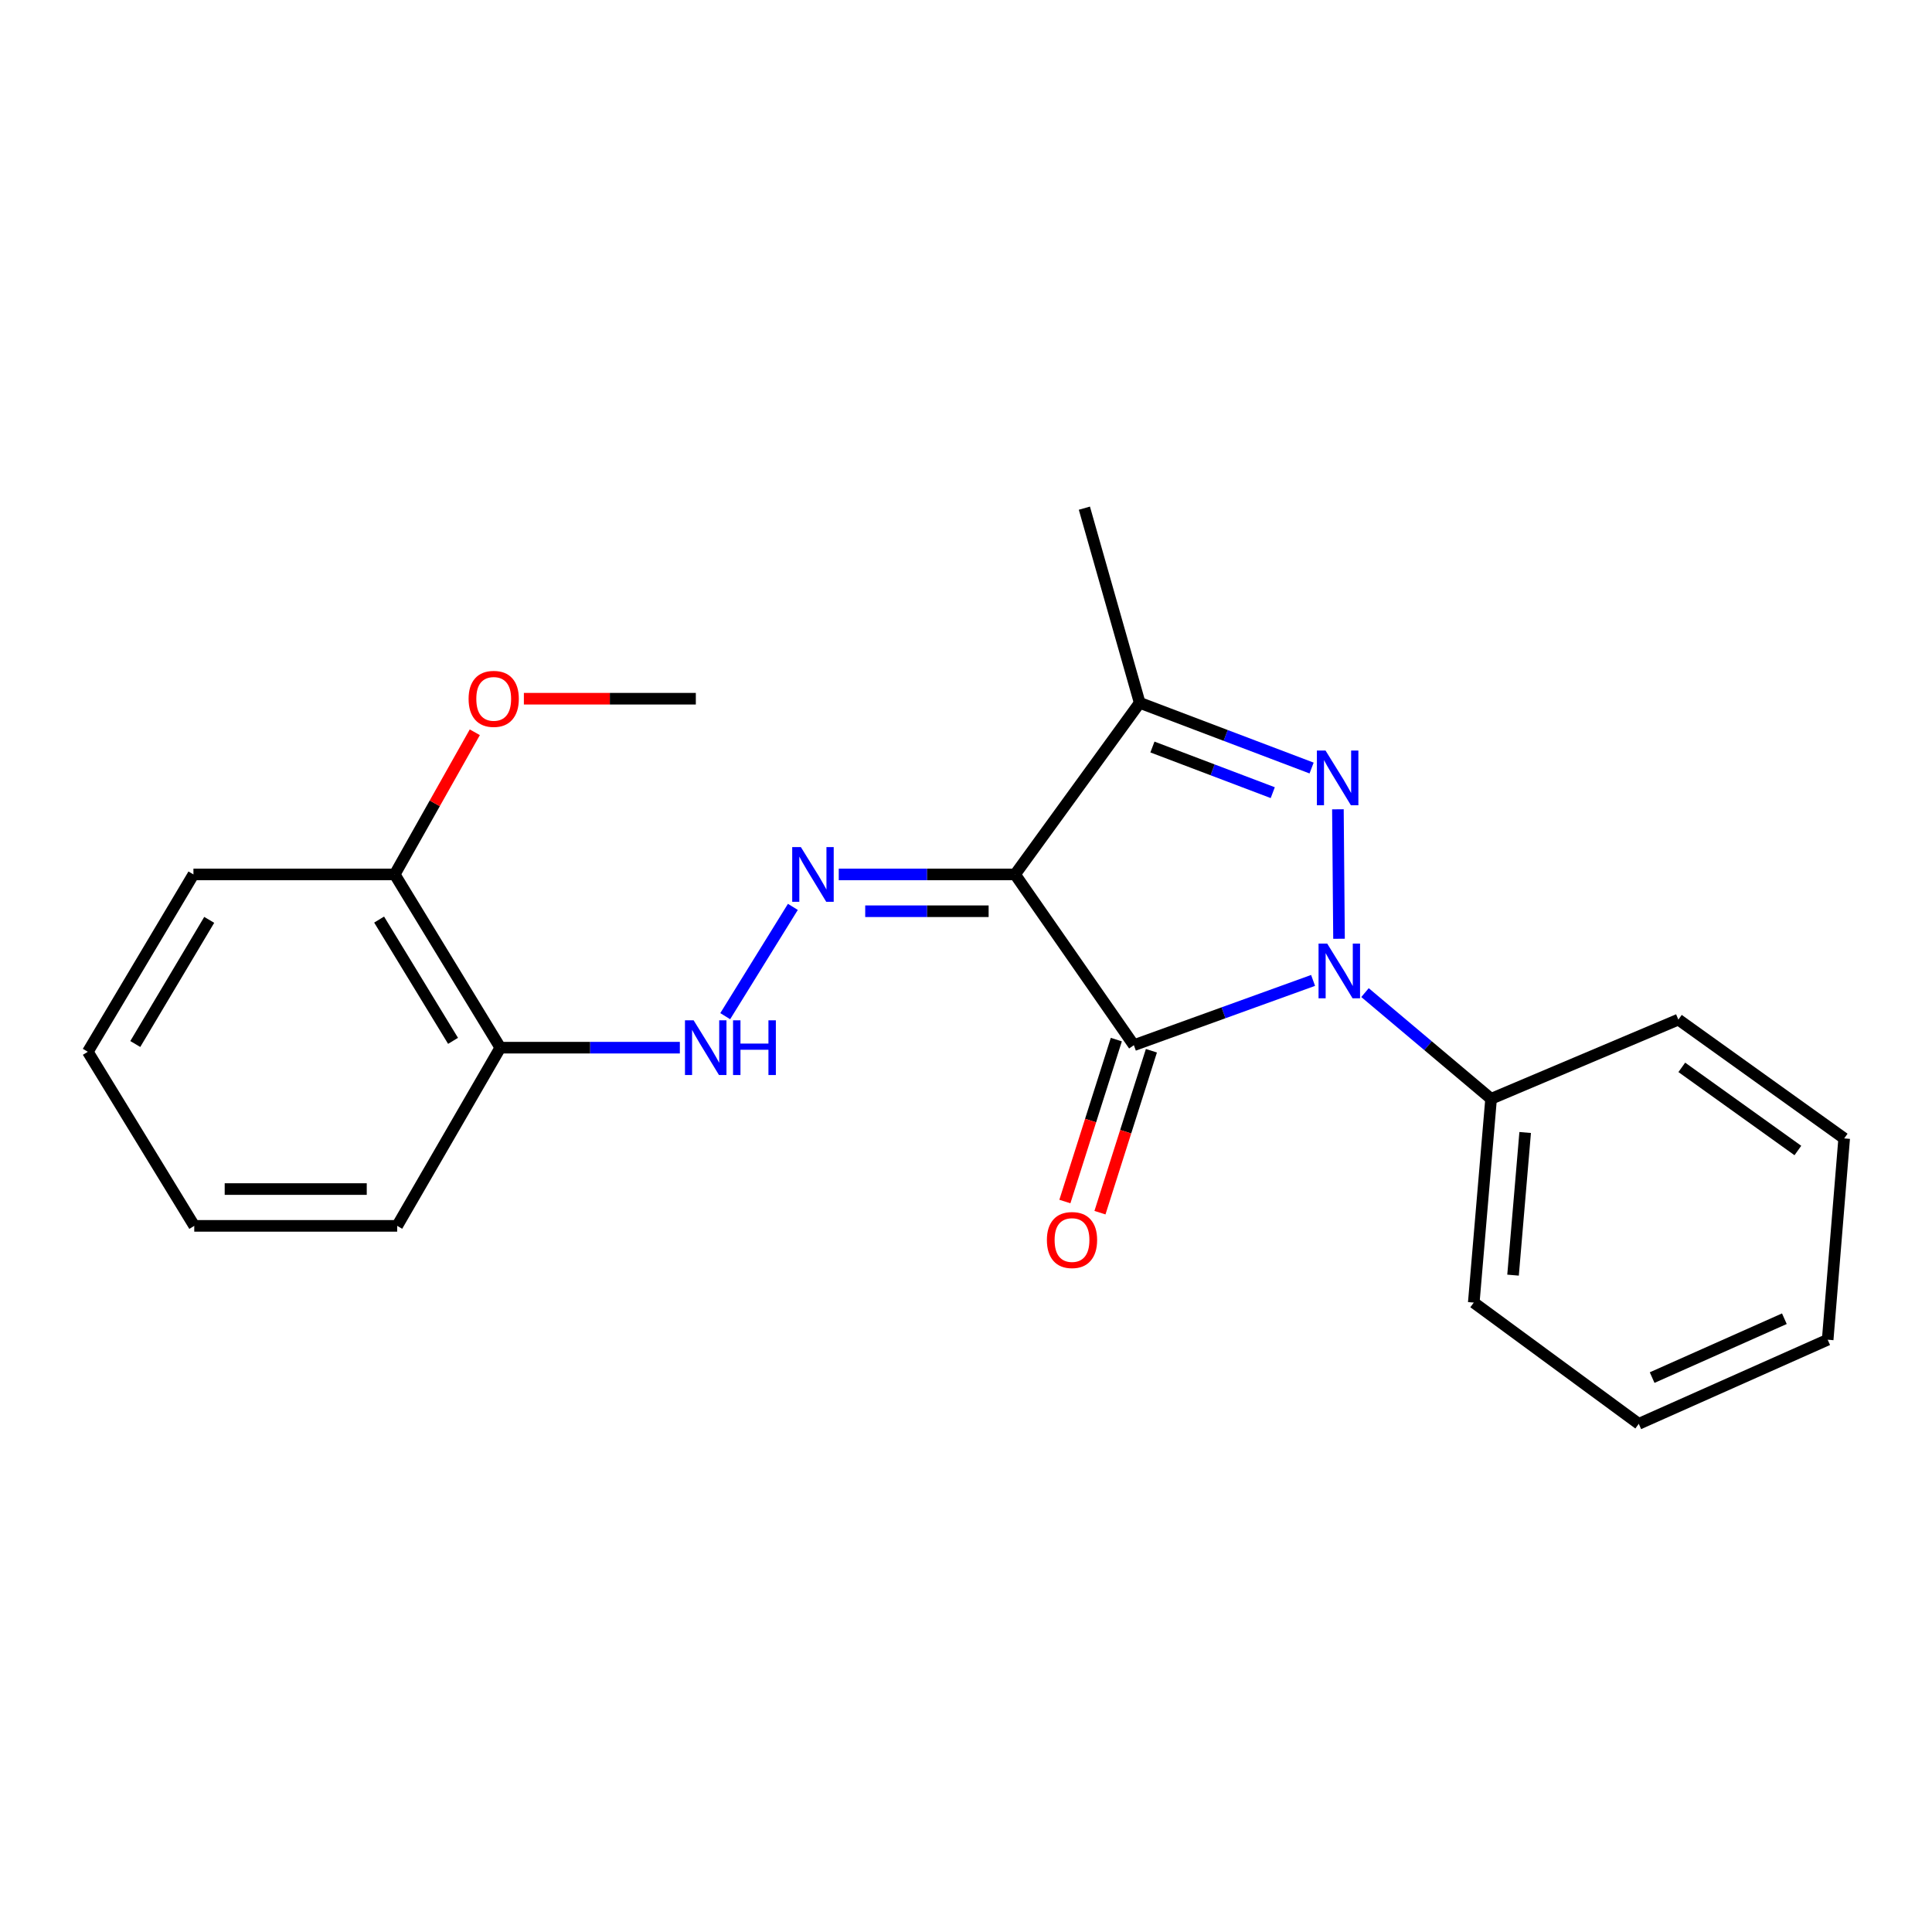 <?xml version='1.0' encoding='iso-8859-1'?>
<svg version='1.1' baseProfile='full'
              xmlns='http://www.w3.org/2000/svg'
                      xmlns:rdkit='http://www.rdkit.org/xml'
                      xmlns:xlink='http://www.w3.org/1999/xlink'
                  xml:space='preserve'
width='1000px' height='1000px' viewBox='0 0 1000 1000'>
<!-- END OF HEADER -->
<rect style='opacity:1.0;fill:#FFFFFF;stroke:none' width='1000' height='1000' x='0' y='0'> </rect>
<path class='bond-0' d='M 679.651,507.463 L 633.269,524.223' style='fill:none;fill-rule:evenodd;stroke:#0000FF;stroke-width:6px;stroke-linecap:butt;stroke-linejoin:miter;stroke-opacity:1' />
<path class='bond-0' d='M 633.269,524.223 L 586.887,540.983' style='fill:none;fill-rule:evenodd;stroke:#000000;stroke-width:6px;stroke-linecap:butt;stroke-linejoin:miter;stroke-opacity:1' />
<path class='bond-2' d='M 693.075,485.903 L 692.5,418.887' style='fill:none;fill-rule:evenodd;stroke:#0000FF;stroke-width:6px;stroke-linecap:butt;stroke-linejoin:miter;stroke-opacity:1' />
<path class='bond-8' d='M 706.526,513.772 L 739.156,541.259' style='fill:none;fill-rule:evenodd;stroke:#0000FF;stroke-width:6px;stroke-linecap:butt;stroke-linejoin:miter;stroke-opacity:1' />
<path class='bond-8' d='M 739.156,541.259 L 771.785,568.745' style='fill:none;fill-rule:evenodd;stroke:#000000;stroke-width:6px;stroke-linecap:butt;stroke-linejoin:miter;stroke-opacity:1' />
<path class='bond-1' d='M 586.887,540.983 L 525.402,452.603' style='fill:none;fill-rule:evenodd;stroke:#000000;stroke-width:6px;stroke-linecap:butt;stroke-linejoin:miter;stroke-opacity:1' />
<path class='bond-7' d='M 577.808,538.098 L 564.494,580.003' style='fill:none;fill-rule:evenodd;stroke:#000000;stroke-width:6px;stroke-linecap:butt;stroke-linejoin:miter;stroke-opacity:1' />
<path class='bond-7' d='M 564.494,580.003 L 551.18,621.908' style='fill:none;fill-rule:evenodd;stroke:#FF0000;stroke-width:6px;stroke-linecap:butt;stroke-linejoin:miter;stroke-opacity:1' />
<path class='bond-7' d='M 595.966,543.867 L 582.652,585.772' style='fill:none;fill-rule:evenodd;stroke:#000000;stroke-width:6px;stroke-linecap:butt;stroke-linejoin:miter;stroke-opacity:1' />
<path class='bond-7' d='M 582.652,585.772 L 569.338,627.677' style='fill:none;fill-rule:evenodd;stroke:#FF0000;stroke-width:6px;stroke-linecap:butt;stroke-linejoin:miter;stroke-opacity:1' />
<path class='bond-4' d='M 525.402,452.603 L 479.772,452.603' style='fill:none;fill-rule:evenodd;stroke:#000000;stroke-width:6px;stroke-linecap:butt;stroke-linejoin:miter;stroke-opacity:1' />
<path class='bond-4' d='M 479.772,452.603 L 434.142,452.603' style='fill:none;fill-rule:evenodd;stroke:#0000FF;stroke-width:6px;stroke-linecap:butt;stroke-linejoin:miter;stroke-opacity:1' />
<path class='bond-4' d='M 511.713,471.655 L 479.772,471.655' style='fill:none;fill-rule:evenodd;stroke:#000000;stroke-width:6px;stroke-linecap:butt;stroke-linejoin:miter;stroke-opacity:1' />
<path class='bond-4' d='M 479.772,471.655 L 447.831,471.655' style='fill:none;fill-rule:evenodd;stroke:#0000FF;stroke-width:6px;stroke-linecap:butt;stroke-linejoin:miter;stroke-opacity:1' />
<path class='bond-22' d='M 525.402,452.603 L 589.904,363.779' style='fill:none;fill-rule:evenodd;stroke:#000000;stroke-width:6px;stroke-linecap:butt;stroke-linejoin:miter;stroke-opacity:1' />
<path class='bond-3' d='M 678.881,397.532 L 634.392,380.655' style='fill:none;fill-rule:evenodd;stroke:#0000FF;stroke-width:6px;stroke-linecap:butt;stroke-linejoin:miter;stroke-opacity:1' />
<path class='bond-3' d='M 634.392,380.655 L 589.904,363.779' style='fill:none;fill-rule:evenodd;stroke:#000000;stroke-width:6px;stroke-linecap:butt;stroke-linejoin:miter;stroke-opacity:1' />
<path class='bond-3' d='M 658.777,410.282 L 627.635,398.469' style='fill:none;fill-rule:evenodd;stroke:#0000FF;stroke-width:6px;stroke-linecap:butt;stroke-linejoin:miter;stroke-opacity:1' />
<path class='bond-3' d='M 627.635,398.469 L 596.493,386.655' style='fill:none;fill-rule:evenodd;stroke:#000000;stroke-width:6px;stroke-linecap:butt;stroke-linejoin:miter;stroke-opacity:1' />
<path class='bond-10' d='M 589.904,363.779 L 561.273,263.027' style='fill:none;fill-rule:evenodd;stroke:#000000;stroke-width:6px;stroke-linecap:butt;stroke-linejoin:miter;stroke-opacity:1' />
<path class='bond-5' d='M 410.39,469.4 L 375.373,525.971' style='fill:none;fill-rule:evenodd;stroke:#0000FF;stroke-width:6px;stroke-linecap:butt;stroke-linejoin:miter;stroke-opacity:1' />
<path class='bond-6' d='M 351.884,542.274 L 305.423,542.274' style='fill:none;fill-rule:evenodd;stroke:#0000FF;stroke-width:6px;stroke-linecap:butt;stroke-linejoin:miter;stroke-opacity:1' />
<path class='bond-6' d='M 305.423,542.274 L 258.962,542.274' style='fill:none;fill-rule:evenodd;stroke:#000000;stroke-width:6px;stroke-linecap:butt;stroke-linejoin:miter;stroke-opacity:1' />
<path class='bond-9' d='M 258.962,542.274 L 204.305,452.603' style='fill:none;fill-rule:evenodd;stroke:#000000;stroke-width:6px;stroke-linecap:butt;stroke-linejoin:miter;stroke-opacity:1' />
<path class='bond-9' d='M 234.496,538.739 L 196.235,475.97' style='fill:none;fill-rule:evenodd;stroke:#000000;stroke-width:6px;stroke-linecap:butt;stroke-linejoin:miter;stroke-opacity:1' />
<path class='bond-12' d='M 258.962,542.274 L 205.585,634.506' style='fill:none;fill-rule:evenodd;stroke:#000000;stroke-width:6px;stroke-linecap:butt;stroke-linejoin:miter;stroke-opacity:1' />
<path class='bond-13' d='M 771.785,568.745 L 762.82,674.219' style='fill:none;fill-rule:evenodd;stroke:#000000;stroke-width:6px;stroke-linecap:butt;stroke-linejoin:miter;stroke-opacity:1' />
<path class='bond-13' d='M 789.424,586.18 L 783.148,660.011' style='fill:none;fill-rule:evenodd;stroke:#000000;stroke-width:6px;stroke-linecap:butt;stroke-linejoin:miter;stroke-opacity:1' />
<path class='bond-14' d='M 771.785,568.745 L 868.717,527.752' style='fill:none;fill-rule:evenodd;stroke:#000000;stroke-width:6px;stroke-linecap:butt;stroke-linejoin:miter;stroke-opacity:1' />
<path class='bond-11' d='M 204.305,452.603 L 225.031,415.812' style='fill:none;fill-rule:evenodd;stroke:#000000;stroke-width:6px;stroke-linecap:butt;stroke-linejoin:miter;stroke-opacity:1' />
<path class='bond-11' d='M 225.031,415.812 L 245.758,379.022' style='fill:none;fill-rule:evenodd;stroke:#FF0000;stroke-width:6px;stroke-linecap:butt;stroke-linejoin:miter;stroke-opacity:1' />
<path class='bond-15' d='M 204.305,452.603 L 100.123,452.603' style='fill:none;fill-rule:evenodd;stroke:#000000;stroke-width:6px;stroke-linecap:butt;stroke-linejoin:miter;stroke-opacity:1' />
<path class='bond-16' d='M 271.159,361.652 L 315.659,361.652' style='fill:none;fill-rule:evenodd;stroke:#FF0000;stroke-width:6px;stroke-linecap:butt;stroke-linejoin:miter;stroke-opacity:1' />
<path class='bond-16' d='M 315.659,361.652 L 360.159,361.652' style='fill:none;fill-rule:evenodd;stroke:#000000;stroke-width:6px;stroke-linecap:butt;stroke-linejoin:miter;stroke-opacity:1' />
<path class='bond-17' d='M 205.585,634.506 L 100.546,634.506' style='fill:none;fill-rule:evenodd;stroke:#000000;stroke-width:6px;stroke-linecap:butt;stroke-linejoin:miter;stroke-opacity:1' />
<path class='bond-17' d='M 189.829,615.454 L 116.302,615.454' style='fill:none;fill-rule:evenodd;stroke:#000000;stroke-width:6px;stroke-linecap:butt;stroke-linejoin:miter;stroke-opacity:1' />
<path class='bond-20' d='M 762.82,674.219 L 848.226,736.973' style='fill:none;fill-rule:evenodd;stroke:#000000;stroke-width:6px;stroke-linecap:butt;stroke-linejoin:miter;stroke-opacity:1' />
<path class='bond-18' d='M 868.717,527.752 L 954.545,589.237' style='fill:none;fill-rule:evenodd;stroke:#000000;stroke-width:6px;stroke-linecap:butt;stroke-linejoin:miter;stroke-opacity:1' />
<path class='bond-18' d='M 870.496,552.463 L 930.576,595.502' style='fill:none;fill-rule:evenodd;stroke:#000000;stroke-width:6px;stroke-linecap:butt;stroke-linejoin:miter;stroke-opacity:1' />
<path class='bond-24' d='M 100.123,452.603 L 45.455,544.401' style='fill:none;fill-rule:evenodd;stroke:#000000;stroke-width:6px;stroke-linecap:butt;stroke-linejoin:miter;stroke-opacity:1' />
<path class='bond-24' d='M 108.292,476.121 L 70.024,540.38' style='fill:none;fill-rule:evenodd;stroke:#000000;stroke-width:6px;stroke-linecap:butt;stroke-linejoin:miter;stroke-opacity:1' />
<path class='bond-19' d='M 100.546,634.506 L 45.455,544.401' style='fill:none;fill-rule:evenodd;stroke:#000000;stroke-width:6px;stroke-linecap:butt;stroke-linejoin:miter;stroke-opacity:1' />
<path class='bond-21' d='M 954.545,589.237 L 946.004,693.44' style='fill:none;fill-rule:evenodd;stroke:#000000;stroke-width:6px;stroke-linecap:butt;stroke-linejoin:miter;stroke-opacity:1' />
<path class='bond-23' d='M 848.226,736.973 L 946.004,693.44' style='fill:none;fill-rule:evenodd;stroke:#000000;stroke-width:6px;stroke-linecap:butt;stroke-linejoin:miter;stroke-opacity:1' />
<path class='bond-23' d='M 855.143,713.039 L 923.588,682.565' style='fill:none;fill-rule:evenodd;stroke:#000000;stroke-width:6px;stroke-linecap:butt;stroke-linejoin:miter;stroke-opacity:1' />
<path  class='atom-0' d='M 686.958 488.401
L 696.238 503.401
Q 697.158 504.881, 698.638 507.561
Q 700.118 510.241, 700.198 510.401
L 700.198 488.401
L 703.958 488.401
L 703.958 516.721
L 700.078 516.721
L 690.118 500.321
Q 688.958 498.401, 687.718 496.201
Q 686.518 494.001, 686.158 493.321
L 686.158 516.721
L 682.478 516.721
L 682.478 488.401
L 686.958 488.401
' fill='#0000FF'/>
<path  class='atom-3' d='M 686.1 388.485
L 695.38 403.485
Q 696.3 404.965, 697.78 407.645
Q 699.26 410.325, 699.34 410.485
L 699.34 388.485
L 703.1 388.485
L 703.1 416.805
L 699.22 416.805
L 689.26 400.405
Q 688.1 398.485, 686.86 396.285
Q 685.66 394.085, 685.3 393.405
L 685.3 416.805
L 681.62 416.805
L 681.62 388.485
L 686.1 388.485
' fill='#0000FF'/>
<path  class='atom-5' d='M 414.527 438.443
L 423.807 453.443
Q 424.727 454.923, 426.207 457.603
Q 427.687 460.283, 427.767 460.443
L 427.767 438.443
L 431.527 438.443
L 431.527 466.763
L 427.647 466.763
L 417.687 450.363
Q 416.527 448.443, 415.287 446.243
Q 414.087 444.043, 413.727 443.363
L 413.727 466.763
L 410.047 466.763
L 410.047 438.443
L 414.527 438.443
' fill='#0000FF'/>
<path  class='atom-6' d='M 359.022 528.114
L 368.302 543.114
Q 369.222 544.594, 370.702 547.274
Q 372.182 549.954, 372.262 550.114
L 372.262 528.114
L 376.022 528.114
L 376.022 556.434
L 372.142 556.434
L 362.182 540.034
Q 361.022 538.114, 359.782 535.914
Q 358.582 533.714, 358.222 533.034
L 358.222 556.434
L 354.542 556.434
L 354.542 528.114
L 359.022 528.114
' fill='#0000FF'/>
<path  class='atom-6' d='M 379.422 528.114
L 383.262 528.114
L 383.262 540.154
L 397.742 540.154
L 397.742 528.114
L 401.582 528.114
L 401.582 556.434
L 397.742 556.434
L 397.742 543.354
L 383.262 543.354
L 383.262 556.434
L 379.422 556.434
L 379.422 528.114
' fill='#0000FF'/>
<path  class='atom-8' d='M 541.869 641.836
Q 541.869 635.036, 545.229 631.236
Q 548.589 627.436, 554.869 627.436
Q 561.149 627.436, 564.509 631.236
Q 567.869 635.036, 567.869 641.836
Q 567.869 648.716, 564.469 652.636
Q 561.069 656.516, 554.869 656.516
Q 548.629 656.516, 545.229 652.636
Q 541.869 648.756, 541.869 641.836
M 554.869 653.316
Q 559.189 653.316, 561.509 650.436
Q 563.869 647.516, 563.869 641.836
Q 563.869 636.276, 561.509 633.476
Q 559.189 630.636, 554.869 630.636
Q 550.549 630.636, 548.189 633.436
Q 545.869 636.236, 545.869 641.836
Q 545.869 647.556, 548.189 650.436
Q 550.549 653.316, 554.869 653.316
' fill='#FF0000'/>
<path  class='atom-12' d='M 242.544 361.732
Q 242.544 354.932, 245.904 351.132
Q 249.264 347.332, 255.544 347.332
Q 261.824 347.332, 265.184 351.132
Q 268.544 354.932, 268.544 361.732
Q 268.544 368.612, 265.144 372.532
Q 261.744 376.412, 255.544 376.412
Q 249.304 376.412, 245.904 372.532
Q 242.544 368.652, 242.544 361.732
M 255.544 373.212
Q 259.864 373.212, 262.184 370.332
Q 264.544 367.412, 264.544 361.732
Q 264.544 356.172, 262.184 353.372
Q 259.864 350.532, 255.544 350.532
Q 251.224 350.532, 248.864 353.332
Q 246.544 356.132, 246.544 361.732
Q 246.544 367.452, 248.864 370.332
Q 251.224 373.212, 255.544 373.212
' fill='#FF0000'/>
</svg>
